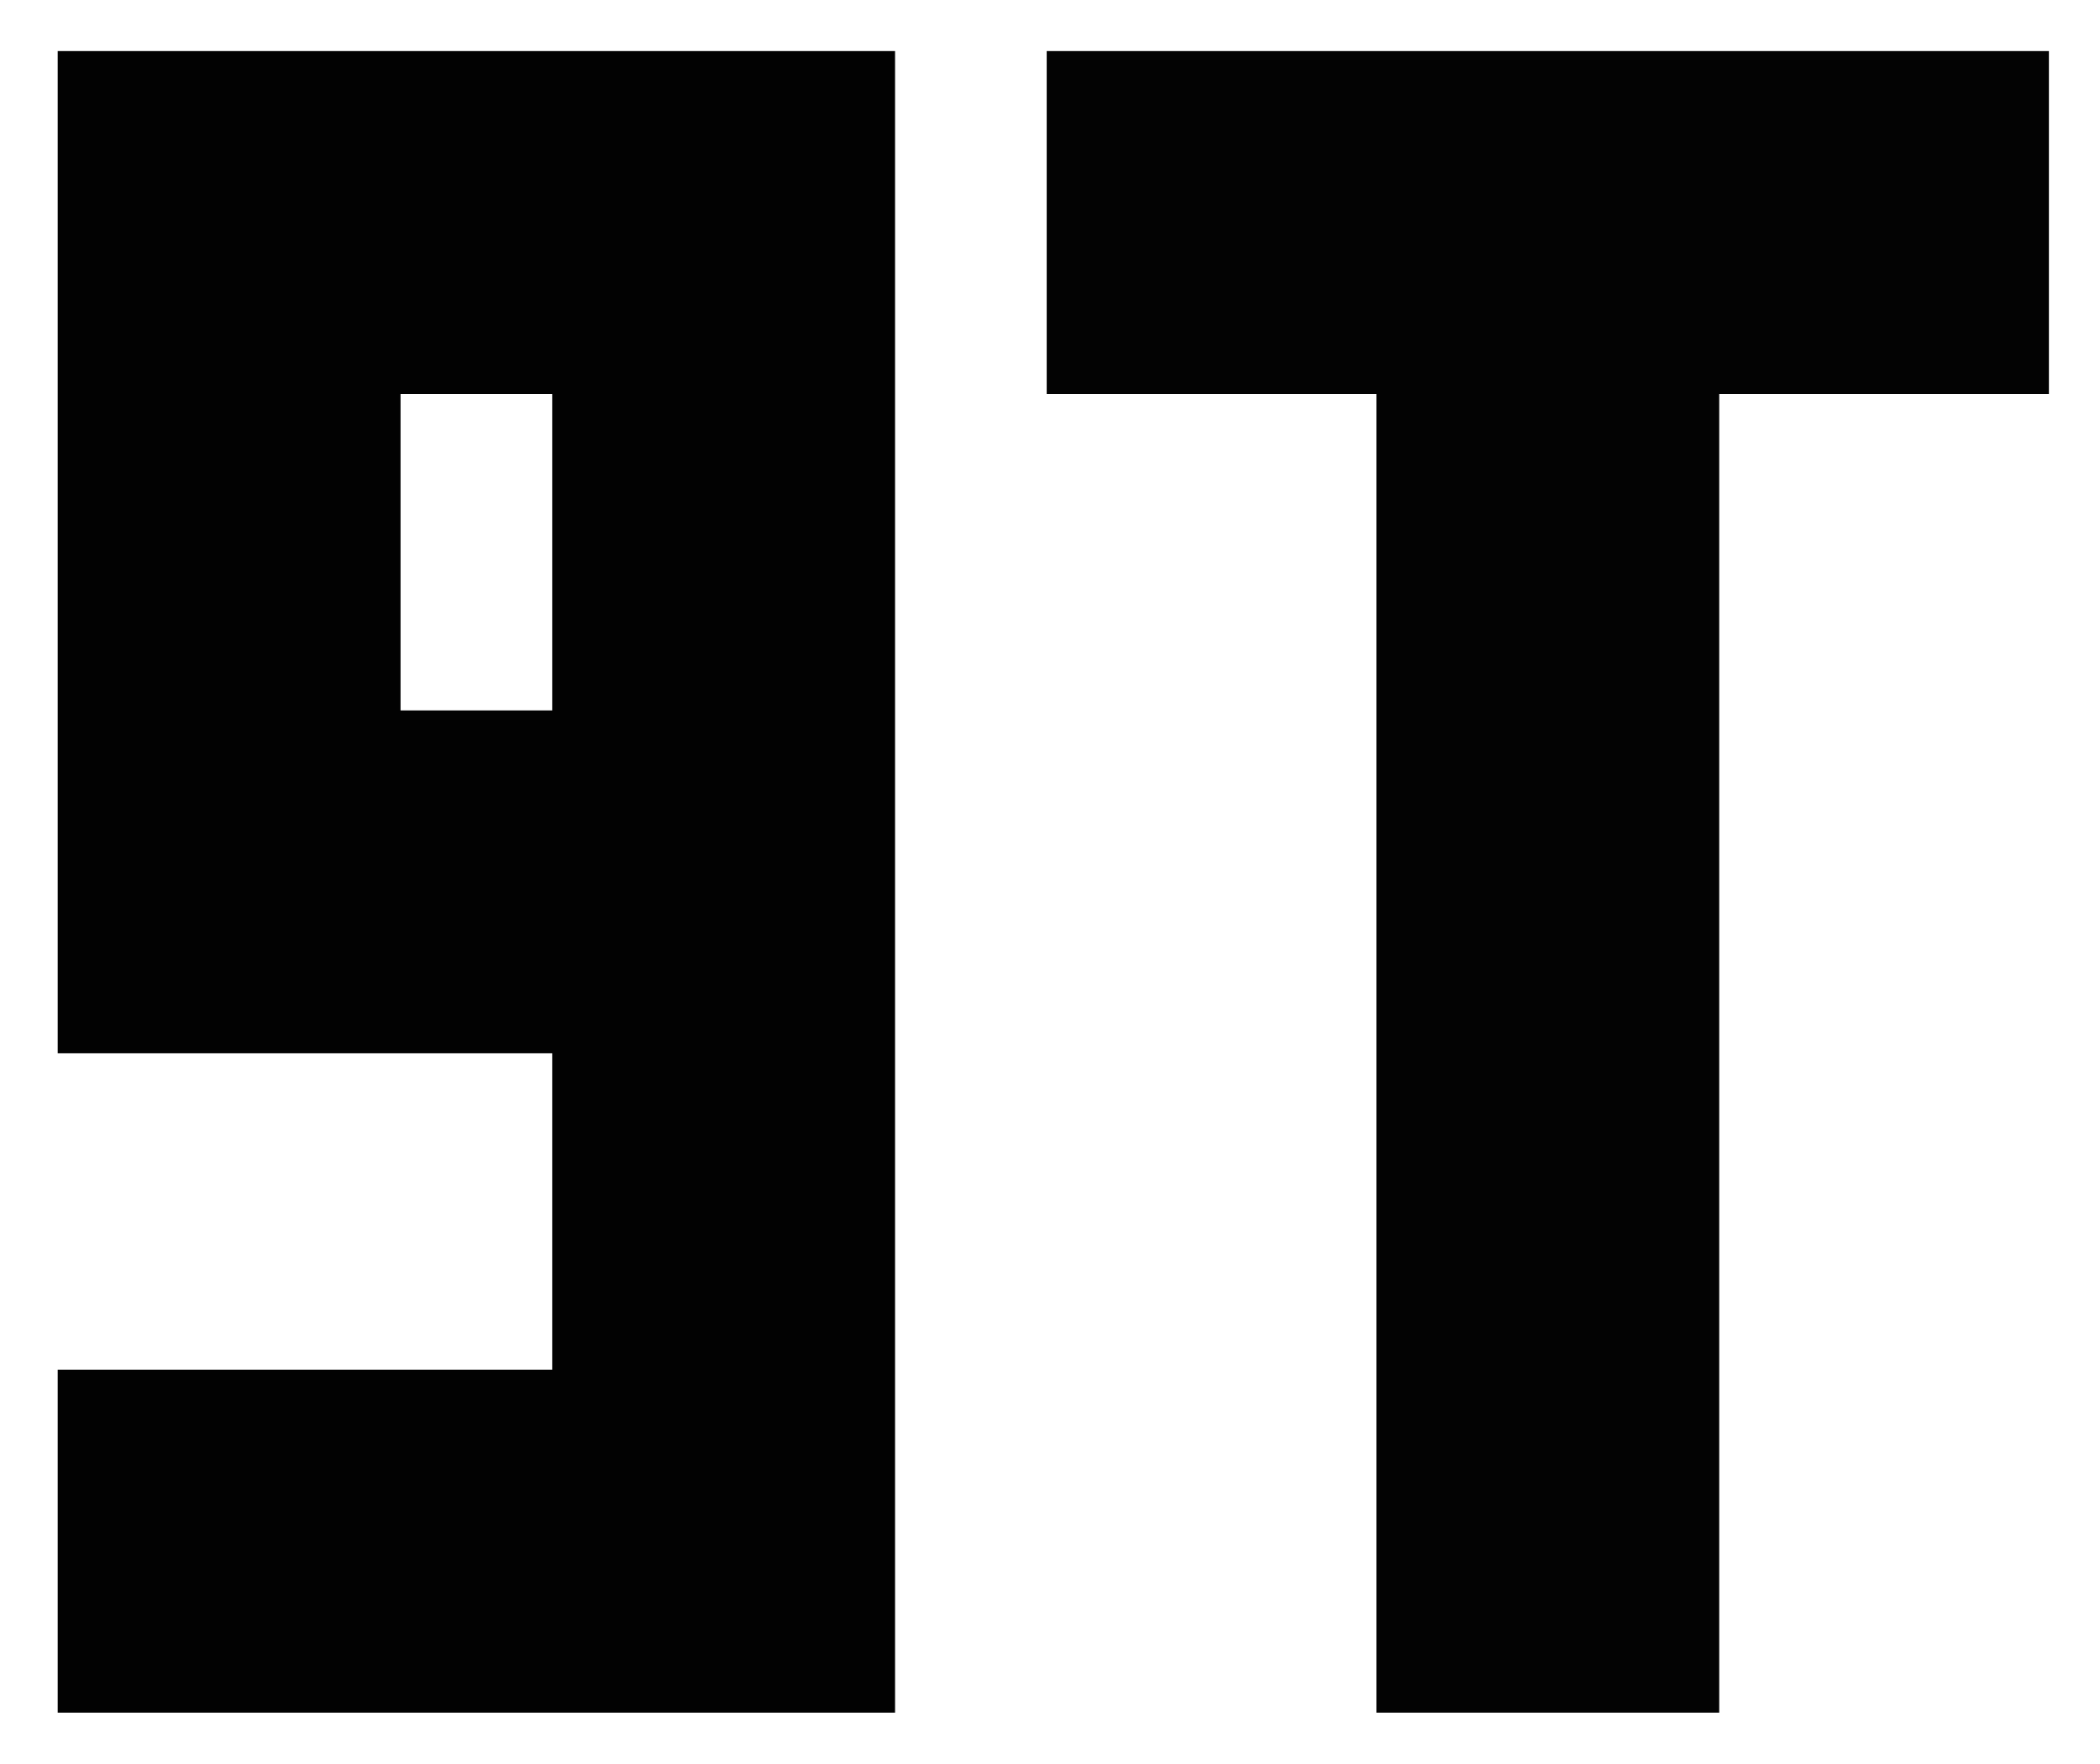 <?xml version="1.0" encoding="UTF-8"?>
<!DOCTYPE svg PUBLIC "-//W3C//DTD SVG 1.1//EN" "http://www.w3.org/Graphics/SVG/1.1/DTD/svg11.dtd">
<svg xmlns="http://www.w3.org/2000/svg" version="1.1" width="637px" height="535px" style="shape-rendering:geometricPrecision; text-rendering:geometricPrecision; image-rendering:optimizeQuality; fill-rule:evenodd; clip-rule:evenodd" xmlns:xlink="http://www.w3.org/1999/xlink">
<g><path style="opacity:0.989" fill="currentColor" d="M 17.5,15.5 C 102.167,15.5 186.833,15.5 271.5,15.5C 271.5,183.5 271.5,351.5 271.5,519.5C 186.833,519.5 102.167,519.5 17.5,519.5C 17.5,484.833 17.5,450.167 17.5,415.5C 67.5,415.5 117.5,415.5 167.5,415.5C 167.5,383.5 167.5,351.5 167.5,319.5C 117.5,319.5 67.5,319.5 17.5,319.5C 17.5,218.167 17.5,116.833 17.5,15.5 Z M 121.5,119.5 C 136.833,119.5 152.167,119.5 167.5,119.5C 167.5,151.5 167.5,183.5 167.5,215.5C 152.167,215.5 136.833,215.5 121.5,215.5C 121.5,183.5 121.5,151.5 121.5,119.5 Z"/></g>
<g><path style="opacity:0.987" fill="currentColor" d="M 317.5,15.5 C 418.833,15.5 520.167,15.5 621.5,15.5C 621.5,50.167 621.5,84.833 621.5,119.5C 588.167,119.5 554.833,119.5 521.5,119.5C 521.5,252.833 521.5,386.167 521.5,519.5C 486.833,519.5 452.167,519.5 417.5,519.5C 417.5,386.167 417.5,252.833 417.5,119.5C 384.167,119.5 350.833,119.5 317.5,119.5C 317.5,84.833 317.5,50.167 317.5,15.5 Z"/></g>
</svg>
